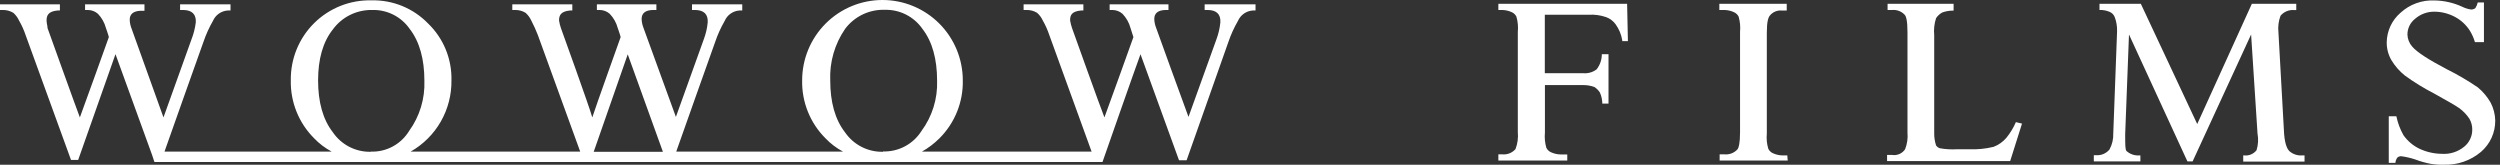 <svg width="349" height="23" viewBox="0 0 349 23" fill="none" xmlns="http://www.w3.org/2000/svg">
<rect x="0" y="0" width="349" height="23" fill="#333333" stroke="none"/>
<path d="M168.169 0.602V1.394H168.573C169.832 1.394 170.426 1.995 170.363 3.12C170.285 3.912 170.106 4.692 169.832 5.44L165.913 16.32C165.382 14.926 161.407 3.92 161.407 3.92C161.255 3.538 161.164 3.134 161.138 2.724C161.138 2.455 161.075 1.394 162.801 1.394H163.118V0.602H154.906V1.394H155.302C155.815 1.397 156.31 1.585 156.696 1.924C157.235 2.482 157.622 3.169 157.82 3.92L158.224 5.179C158.153 5.377 154.708 14.997 154.178 16.391C153.616 14.997 149.656 3.92 149.656 3.92C149.538 3.574 149.448 3.219 149.387 2.859C149.387 2.193 149.522 1.592 150.915 1.465H151.24V0.602H142.894V1.394H143.322C143.835 1.384 144.341 1.521 144.779 1.79C145.115 2.086 145.385 2.45 145.571 2.859C145.945 3.51 146.253 4.197 146.489 4.909L152.388 21.166H128.697C129.596 20.661 130.422 20.035 131.151 19.305C132.213 18.246 133.048 16.983 133.608 15.592C134.167 14.201 134.439 12.711 134.406 11.212C134.406 8.239 133.224 5.387 131.122 3.284C129.019 1.181 126.167 0 123.193 0C120.22 0 117.368 1.181 115.265 3.284C113.162 5.387 111.981 8.239 111.981 11.212C111.948 12.711 112.219 14.201 112.779 15.592C113.338 16.983 114.174 18.246 115.235 19.305C115.948 20.054 116.777 20.682 117.69 21.166H94.402C94.664 20.374 99.842 5.844 99.842 5.844C100.186 4.829 100.629 3.85 101.165 2.922C101.341 2.513 101.626 2.161 101.989 1.904C102.353 1.647 102.779 1.495 103.223 1.465H103.619V0.602H96.604V1.394H97.007C98.266 1.394 98.86 1.995 98.797 3.12C98.723 3.913 98.544 4.693 98.266 5.44L94.355 16.32L89.841 3.92C89.689 3.538 89.598 3.134 89.572 2.724C89.572 2.455 89.509 1.394 91.235 1.394H91.631V0.602H83.325V1.394H83.721C84.234 1.397 84.729 1.585 85.114 1.924C85.653 2.482 86.04 3.169 86.239 3.92C86.239 3.92 86.571 4.846 86.642 5.179C86.571 5.377 83.127 14.997 82.683 16.391C82.287 14.926 78.304 3.92 78.304 3.92C78.185 3.575 78.097 3.22 78.043 2.859C78.043 2.193 78.241 1.592 79.563 1.465H79.896V0.602H71.518V1.394H71.914C72.428 1.384 72.933 1.521 73.371 1.79C73.705 2.088 73.975 2.452 74.163 2.859C74.511 3.524 74.821 4.208 75.09 4.909L80.997 21.166H57.321C59.076 20.17 60.532 18.721 61.535 16.97C62.538 15.219 63.052 13.23 63.022 11.212C63.058 9.74 62.788 8.276 62.229 6.913C61.67 5.55 60.835 4.318 59.776 3.294C58.752 2.235 57.52 1.399 56.157 0.84C54.794 0.282 53.33 0.012 51.857 0.048C50.377 0.012 48.905 0.276 47.529 0.823C46.153 1.371 44.902 2.19 43.85 3.233C42.799 4.275 41.969 5.52 41.41 6.891C40.851 8.262 40.575 9.732 40.597 11.212C40.564 12.711 40.836 14.201 41.395 15.592C41.955 16.983 42.79 18.246 43.852 19.305C44.566 20.052 45.394 20.68 46.306 21.166H22.963C23.224 20.374 28.403 5.844 28.403 5.844C28.747 4.829 29.19 3.85 29.725 2.922C29.902 2.513 30.187 2.161 30.55 1.904C30.913 1.647 31.34 1.495 31.784 1.465H32.18V0.602H25.141V1.394H25.544C26.803 1.394 27.397 1.995 27.334 3.12C27.233 3.934 27.031 4.732 26.732 5.495L22.821 16.391L18.378 4.023C18.225 3.641 18.134 3.237 18.109 2.827C18.109 2.566 18.046 1.504 19.772 1.504H20.168V0.602H11.877V1.394H12.273C12.787 1.397 13.282 1.585 13.667 1.924C14.206 2.482 14.593 3.169 14.791 3.92C14.791 3.92 15.124 4.846 15.195 5.179C15.124 5.377 11.68 14.997 11.149 16.391C10.611 14.997 6.636 3.92 6.636 3.92C6.636 3.587 6.501 3.254 6.501 2.859C6.501 2.193 6.699 1.592 8.029 1.465H8.362V0.602H0V1.394H0.396C0.912 1.385 1.42 1.522 1.861 1.79C2.195 2.088 2.465 2.452 2.653 2.859C3.03 3.509 3.34 4.196 3.579 4.909L9.914 22.33H10.912L16.122 7.562L21.229 21.625L21.49 22.417L21.562 22.615H153.909C153.909 22.615 158.66 9.019 159.214 7.57L164.321 21.633C164.321 21.633 164.527 22.235 164.59 22.369H165.651L171.487 5.844C171.834 4.829 172.28 3.85 172.817 2.922C172.994 2.515 173.278 2.164 173.64 1.907C174.001 1.651 174.426 1.498 174.868 1.465H175.272V0.602H168.169ZM51.77 21.189C50.729 21.214 49.698 20.977 48.771 20.501C47.845 20.026 47.052 19.326 46.465 18.465C45.071 16.676 44.406 14.221 44.406 11.236C44.406 8.251 45.071 5.867 46.465 4.11C47.093 3.251 47.919 2.555 48.873 2.083C49.827 1.61 50.88 1.374 51.944 1.394C52.968 1.362 53.983 1.585 54.898 2.044C55.813 2.503 56.6 3.183 57.186 4.023C58.58 5.82 59.245 8.275 59.245 11.26C59.34 13.771 58.59 16.241 57.115 18.276C56.559 19.192 55.767 19.943 54.824 20.451C53.88 20.959 52.817 21.206 51.746 21.166L51.77 21.189ZM82.881 21.189L87.632 7.586C88.099 8.853 91.75 18.996 92.541 21.189H82.881ZM123.265 21.189C122.224 21.212 121.193 20.975 120.267 20.499C119.341 20.024 118.548 19.325 117.959 18.465C116.566 16.676 115.901 14.221 115.901 11.236C115.792 8.669 116.524 6.137 117.983 4.023C118.626 3.167 119.465 2.48 120.43 2.018C121.395 1.556 122.457 1.334 123.526 1.37C124.551 1.344 125.566 1.573 126.481 2.036C127.396 2.499 128.182 3.181 128.768 4.023C130.161 5.82 130.819 8.275 130.819 11.26C130.906 13.783 130.135 16.262 128.633 18.291C128.063 19.194 127.267 19.932 126.324 20.432C125.381 20.932 124.324 21.177 123.257 21.142L123.265 21.189Z" fill="white"/>
<path d="M249.507 21.696H248.841C248.358 21.688 247.882 21.575 247.448 21.364C247.19 21.236 246.981 21.028 246.854 20.77C246.649 20.08 246.579 19.356 246.648 18.64V4.577C246.648 2.993 246.854 2.455 247.052 2.201C247.252 1.941 247.516 1.737 247.819 1.61C248.121 1.482 248.452 1.435 248.778 1.473H249.427V0.531H240.02V1.394H240.717C241.2 1.401 241.676 1.515 242.111 1.726C242.371 1.853 242.582 2.062 242.713 2.32C242.911 3.012 242.978 3.734 242.911 4.45V18.442C242.911 20.025 242.713 20.635 242.578 20.817C242.349 21.079 242.06 21.282 241.736 21.409C241.413 21.535 241.063 21.582 240.717 21.546H240.06V22.409H249.562L249.507 21.696Z" fill="white"/>
<path d="M347.686 14.316C347.224 13.506 346.617 12.787 345.896 12.194C344.518 11.253 343.076 10.409 341.581 9.668C339.063 8.346 337.408 7.293 336.743 6.501C336.33 6.034 336.094 5.437 336.078 4.814C336.079 4.394 336.175 3.979 336.358 3.6C336.542 3.222 336.809 2.89 337.139 2.629C337.892 1.971 338.862 1.616 339.863 1.631C340.858 1.64 341.836 1.89 342.713 2.36C343.586 2.824 344.318 3.513 344.835 4.355C345.123 4.833 345.347 5.347 345.5 5.883H346.759V0.34H345.896C345.828 0.62 345.716 0.888 345.564 1.132C345.394 1.263 345.184 1.333 344.97 1.33C344.532 1.267 344.106 1.133 343.711 0.934C342.502 0.381 341.192 0.084 339.863 0.063C338.996 0.022 338.131 0.152 337.315 0.447C336.5 0.742 335.751 1.196 335.112 1.782C334.518 2.293 334.04 2.924 333.708 3.634C333.376 4.344 333.199 5.116 333.187 5.899C333.174 6.784 333.404 7.655 333.853 8.417C334.343 9.229 334.973 9.947 335.713 10.539C337.017 11.485 338.391 12.329 339.823 13.065C341.747 14.126 342.879 14.791 343.339 15.116C343.884 15.52 344.356 16.016 344.732 16.581C344.997 17.044 345.133 17.568 345.128 18.101C345.13 18.556 345.03 19.005 344.835 19.416C344.641 19.828 344.357 20.19 344.004 20.477C343.129 21.195 342.013 21.552 340.884 21.474C339.788 21.464 338.707 21.216 337.717 20.746C336.845 20.317 336.094 19.677 335.531 18.885C335.062 18.059 334.725 17.163 334.534 16.233H333.472V22.733H334.399C334.416 22.47 334.51 22.217 334.668 22.005C334.815 21.876 335.003 21.805 335.199 21.807C335.874 21.896 336.54 22.05 337.186 22.266C337.874 22.529 338.585 22.73 339.308 22.868C339.923 22.973 340.546 23.016 341.169 22.995C343.054 23.057 344.896 22.42 346.34 21.205C346.972 20.665 347.478 19.994 347.823 19.237C348.168 18.481 348.342 17.658 348.335 16.826C348.317 15.951 348.094 15.091 347.686 14.316Z" fill="white"/>
<path d="M227.145 0.531H209.171V1.394H209.701C210.184 1.401 210.66 1.515 211.095 1.726C211.353 1.853 211.561 2.062 211.689 2.32C211.891 3.011 211.958 3.734 211.887 4.45V18.442C211.966 19.248 211.855 20.062 211.562 20.817C211.332 21.078 211.044 21.281 210.72 21.408C210.396 21.534 210.047 21.582 209.701 21.546H209.171V22.409H218.791V21.562H217.857C217.374 21.552 216.899 21.438 216.463 21.229C216.207 21.099 215.999 20.891 215.869 20.635C215.672 19.946 215.604 19.227 215.671 18.513V11.877H220.977C221.516 11.868 222.053 11.957 222.56 12.139C222.884 12.336 223.155 12.607 223.352 12.931C223.564 13.413 223.677 13.932 223.685 14.459H224.548V7.562H223.614C223.618 8.331 223.361 9.08 222.885 9.684C222.335 10.101 221.647 10.291 220.961 10.215H215.656V2.059H221.761C222.593 2.006 223.427 2.119 224.215 2.391C224.747 2.583 225.208 2.931 225.538 3.389C226.013 4.047 226.33 4.806 226.464 5.606V5.741H227.256L227.145 0.531Z" fill="white"/>
<path d="M281.417 17.048C281.078 17.838 280.631 18.576 280.087 19.241C279.607 19.806 278.991 20.239 278.298 20.5C277.168 20.776 276.006 20.887 274.845 20.833H273.261C272.441 20.887 271.617 20.841 270.807 20.698C270.591 20.628 270.405 20.489 270.276 20.303C270.093 19.746 270.005 19.162 270.015 18.576V4.909C269.938 4.108 270.027 3.299 270.276 2.534C270.496 2.204 270.792 1.933 271.139 1.742C271.647 1.56 272.184 1.472 272.723 1.481V0.531H263.506V1.394H264.163C264.483 1.367 264.804 1.413 265.103 1.528C265.402 1.643 265.671 1.825 265.89 2.059C266.087 2.257 266.285 2.851 266.285 4.513V18.513C266.357 19.302 266.243 20.096 265.953 20.833C265.755 21.131 265.474 21.365 265.145 21.506C264.815 21.646 264.452 21.688 264.1 21.625H263.435V22.488H280.618L282.273 17.254L281.417 17.048Z" fill="white"/>
<path d="M318.364 2.193C318.59 1.924 318.877 1.712 319.2 1.575C319.523 1.437 319.874 1.378 320.225 1.402H320.558V0.531H314.358L306.732 17.317L298.861 0.531H293.089V1.394C293.566 1.375 294.042 1.462 294.483 1.647C294.648 1.712 294.797 1.81 294.923 1.935C295.048 2.061 295.146 2.211 295.211 2.376C295.452 3.01 295.565 3.685 295.544 4.363L295.013 18.616C295.043 19.402 294.86 20.182 294.483 20.873C294.257 21.143 293.971 21.355 293.648 21.493C293.324 21.631 292.973 21.69 292.622 21.665H292.297V22.528H298.798V21.696H298.663C298.34 21.72 298.015 21.68 297.708 21.576C297.401 21.473 297.117 21.309 296.874 21.094C296.676 20.896 296.676 20.303 296.676 18.719L297.207 4.814L305.362 22.528H306.091L314.255 4.814L315.149 18.64C315.294 19.415 315.248 20.214 315.015 20.968C314.814 21.227 314.549 21.43 314.247 21.557C313.945 21.685 313.615 21.733 313.289 21.696H313.154V22.559H321.714V21.696H321.381C321.058 21.719 320.733 21.678 320.426 21.575C320.119 21.472 319.835 21.308 319.592 21.094C319.394 20.896 318.998 20.366 318.863 18.719L318.071 4.521C317.984 3.733 318.084 2.935 318.364 2.193Z" fill="white"/>
</svg>
